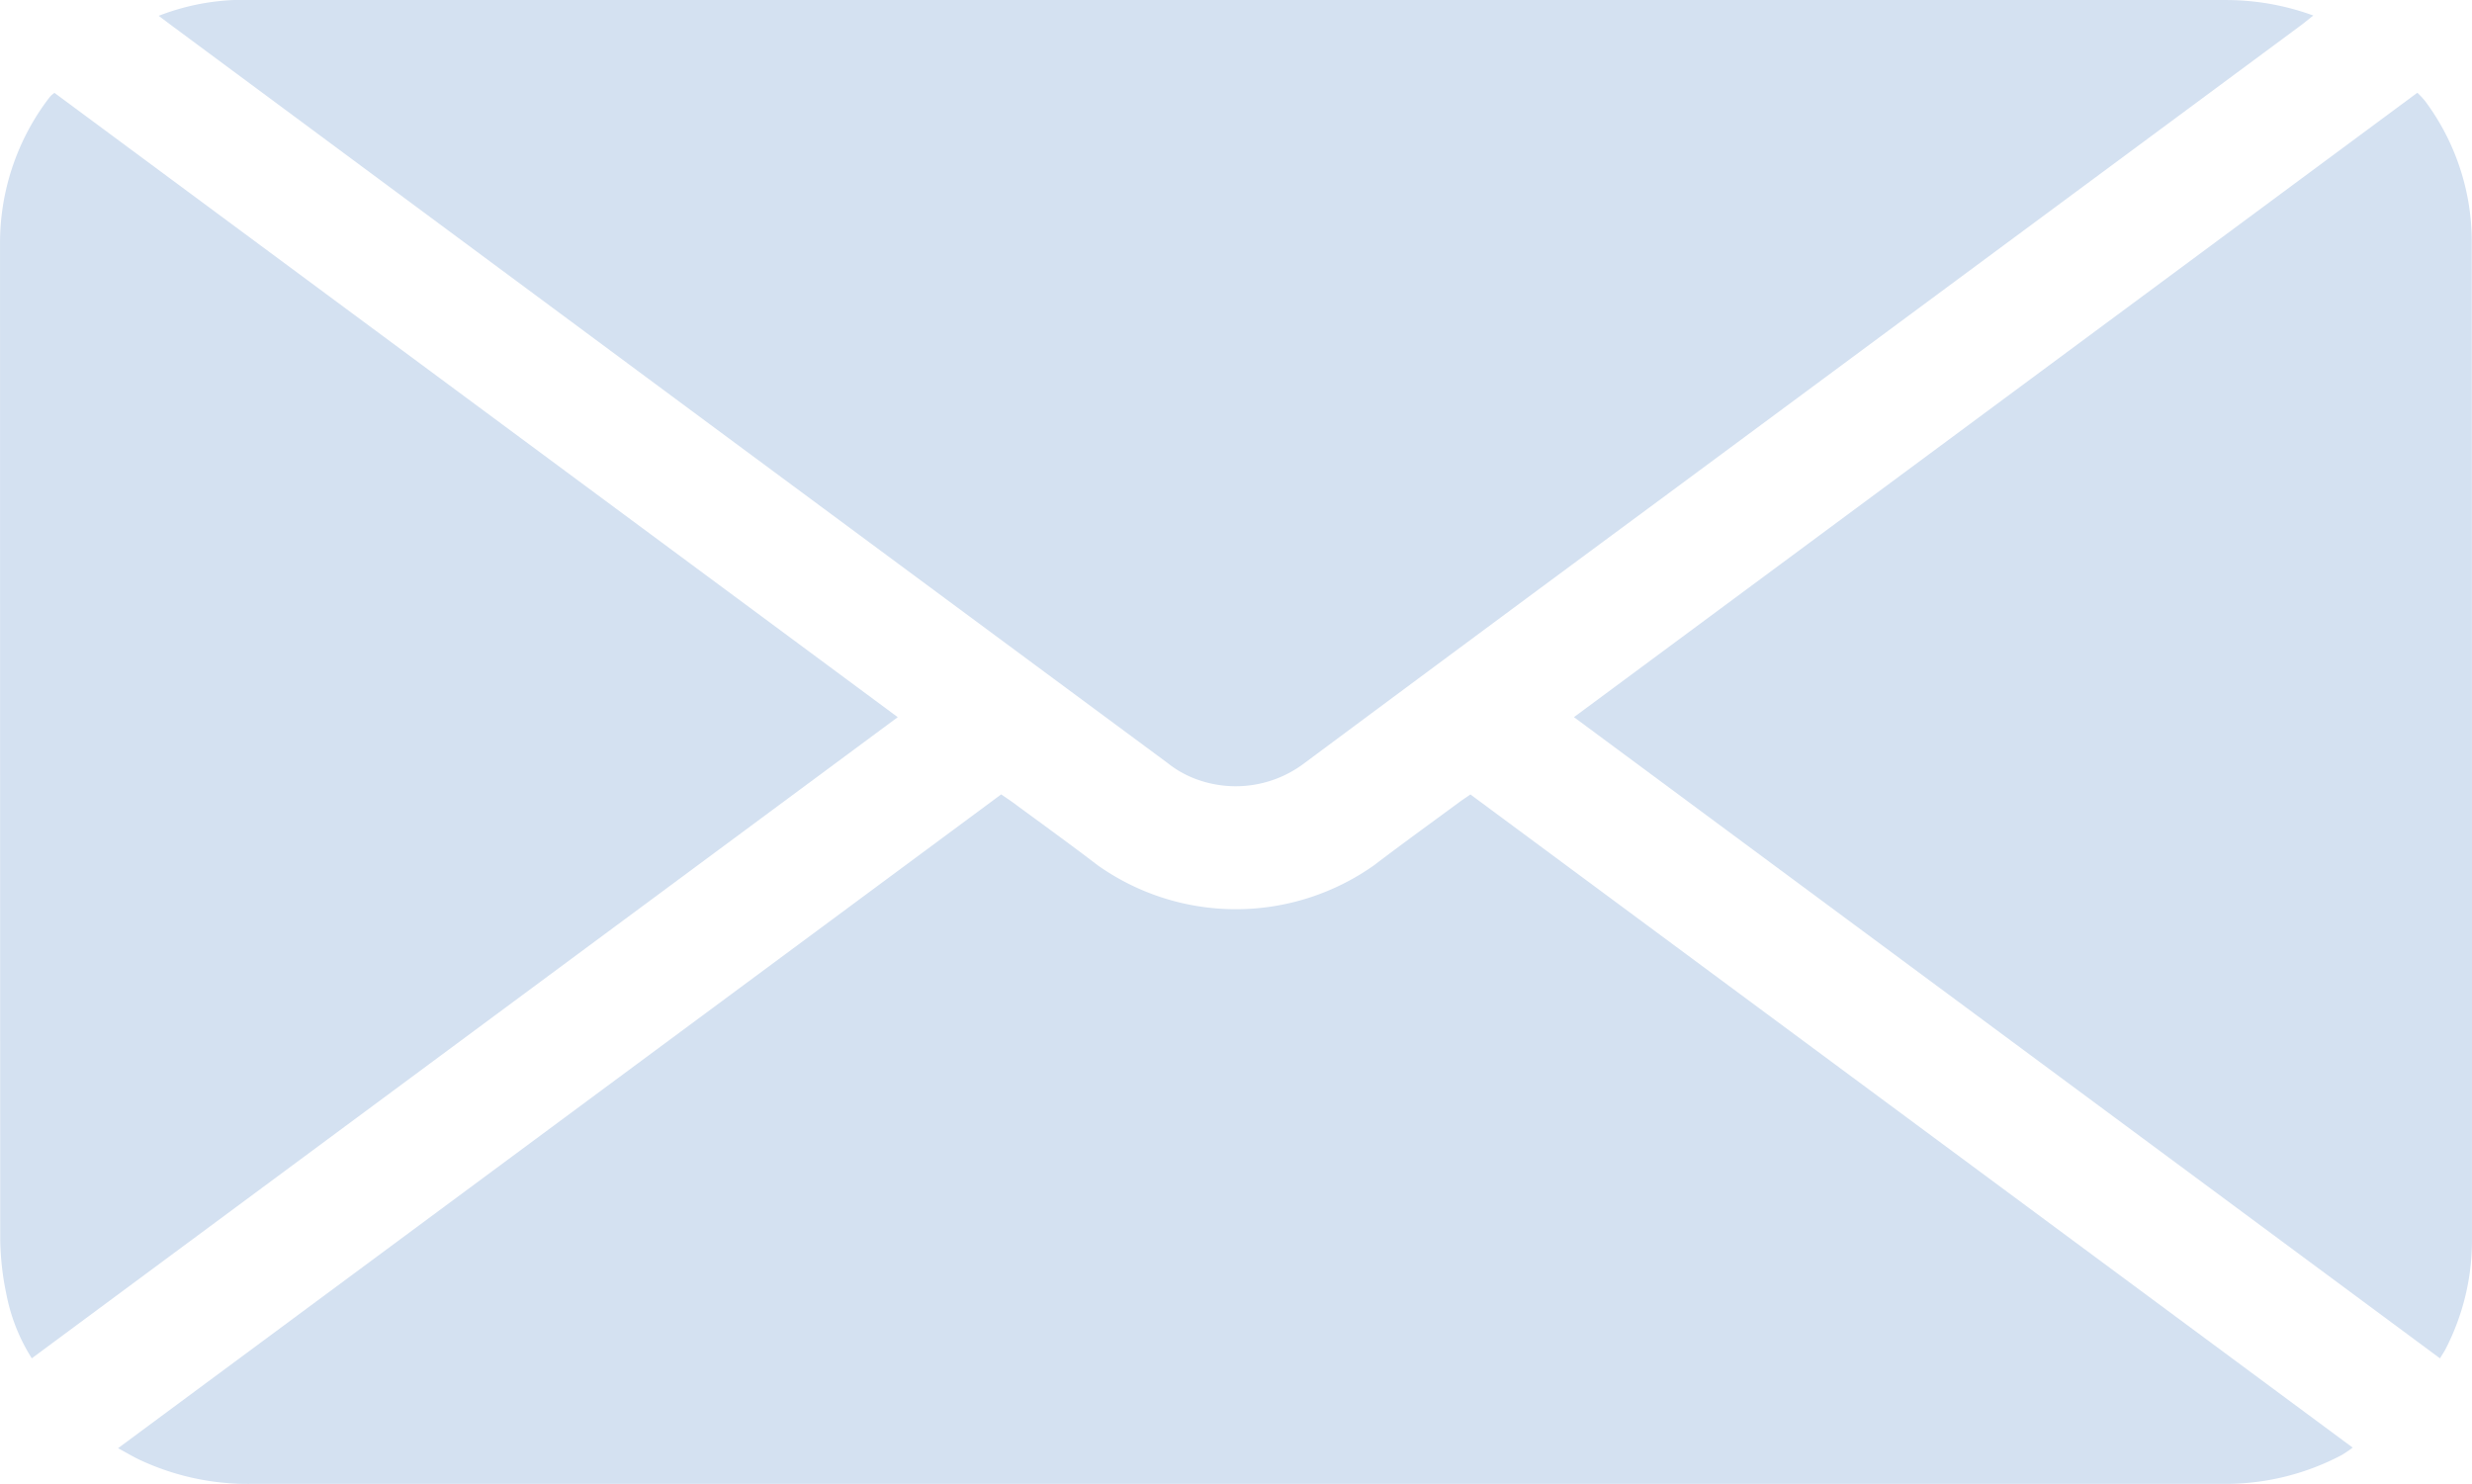 <svg xmlns="http://www.w3.org/2000/svg" width="76.086" height="45.679" viewBox="0 0 76.086 45.679">
  <g id="Group_92" data-name="Group 92" transform="translate(-310.773 878.771)">
    <path id="Path_294" data-name="Path 294" d="M358.774-833.121c-.867.64-1.742,1.27-2.6,1.925a7.364,7.364,0,0,1-8.5,0c-.856-.655-1.73-1.285-2.6-1.926-.115-.085-.235-.163-.373-.258l-27.182,20.126c.252.137.437.247.63.341a7.844,7.844,0,0,0,3.509.757q30.263,0,60.525,0c.1,0,.2,0,.306,0a7.667,7.667,0,0,0,3.477-.89,3.936,3.936,0,0,0,.333-.226l-27.155-20.106C359.009-833.284,358.888-833.207,358.774-833.121Z" transform="translate(-3.112 -20.937)" fill="#d4e1f1"/>
    <path id="Path_295" data-name="Path 295" d="M336.8-865.708q7.04,5.212,14.081,10.421a3.165,3.165,0,0,0,.867.494,3.5,3.5,0,0,0,3.352-.488q5.469-4.066,10.951-8.115l19.7-14.582c.122-.09.238-.187.4-.315a7.824,7.824,0,0,0-2.679-.477q-30.477,0-60.954,0c-.131,0-.263,0-.393,0a7.216,7.216,0,0,0-2.292.486c.2.149.336.253.474.355Z" transform="translate(-4.176)" fill="#d4e1f1"/>
    <path id="Path_296" data-name="Path 296" d="M428.328-868.9a7.25,7.25,0,0,0-1.44-4.319,2.756,2.756,0,0,0-.235-.251l-25.959,19.221,26.656,19.738c.082-.137.14-.22.184-.31a7.29,7.29,0,0,0,.8-3.28Q428.338-853.5,428.328-868.9Z" transform="translate(-41.476 -2.446)" fill="#d4e1f1"/>
    <path id="Path_297" data-name="Path 297" d="M312.45-873.464a.959.959,0,0,0-.116.094c-.055.067-.109.136-.16.207a7.365,7.365,0,0,0-1.4,4.333q0,15.334.006,30.669a8.726,8.726,0,0,0,.191,1.686,5.694,5.694,0,0,0,.781,1.965l26.653-19.736Z" transform="translate(0 -2.448)" fill="#d4e1f1"/>
  </g>
</svg>
